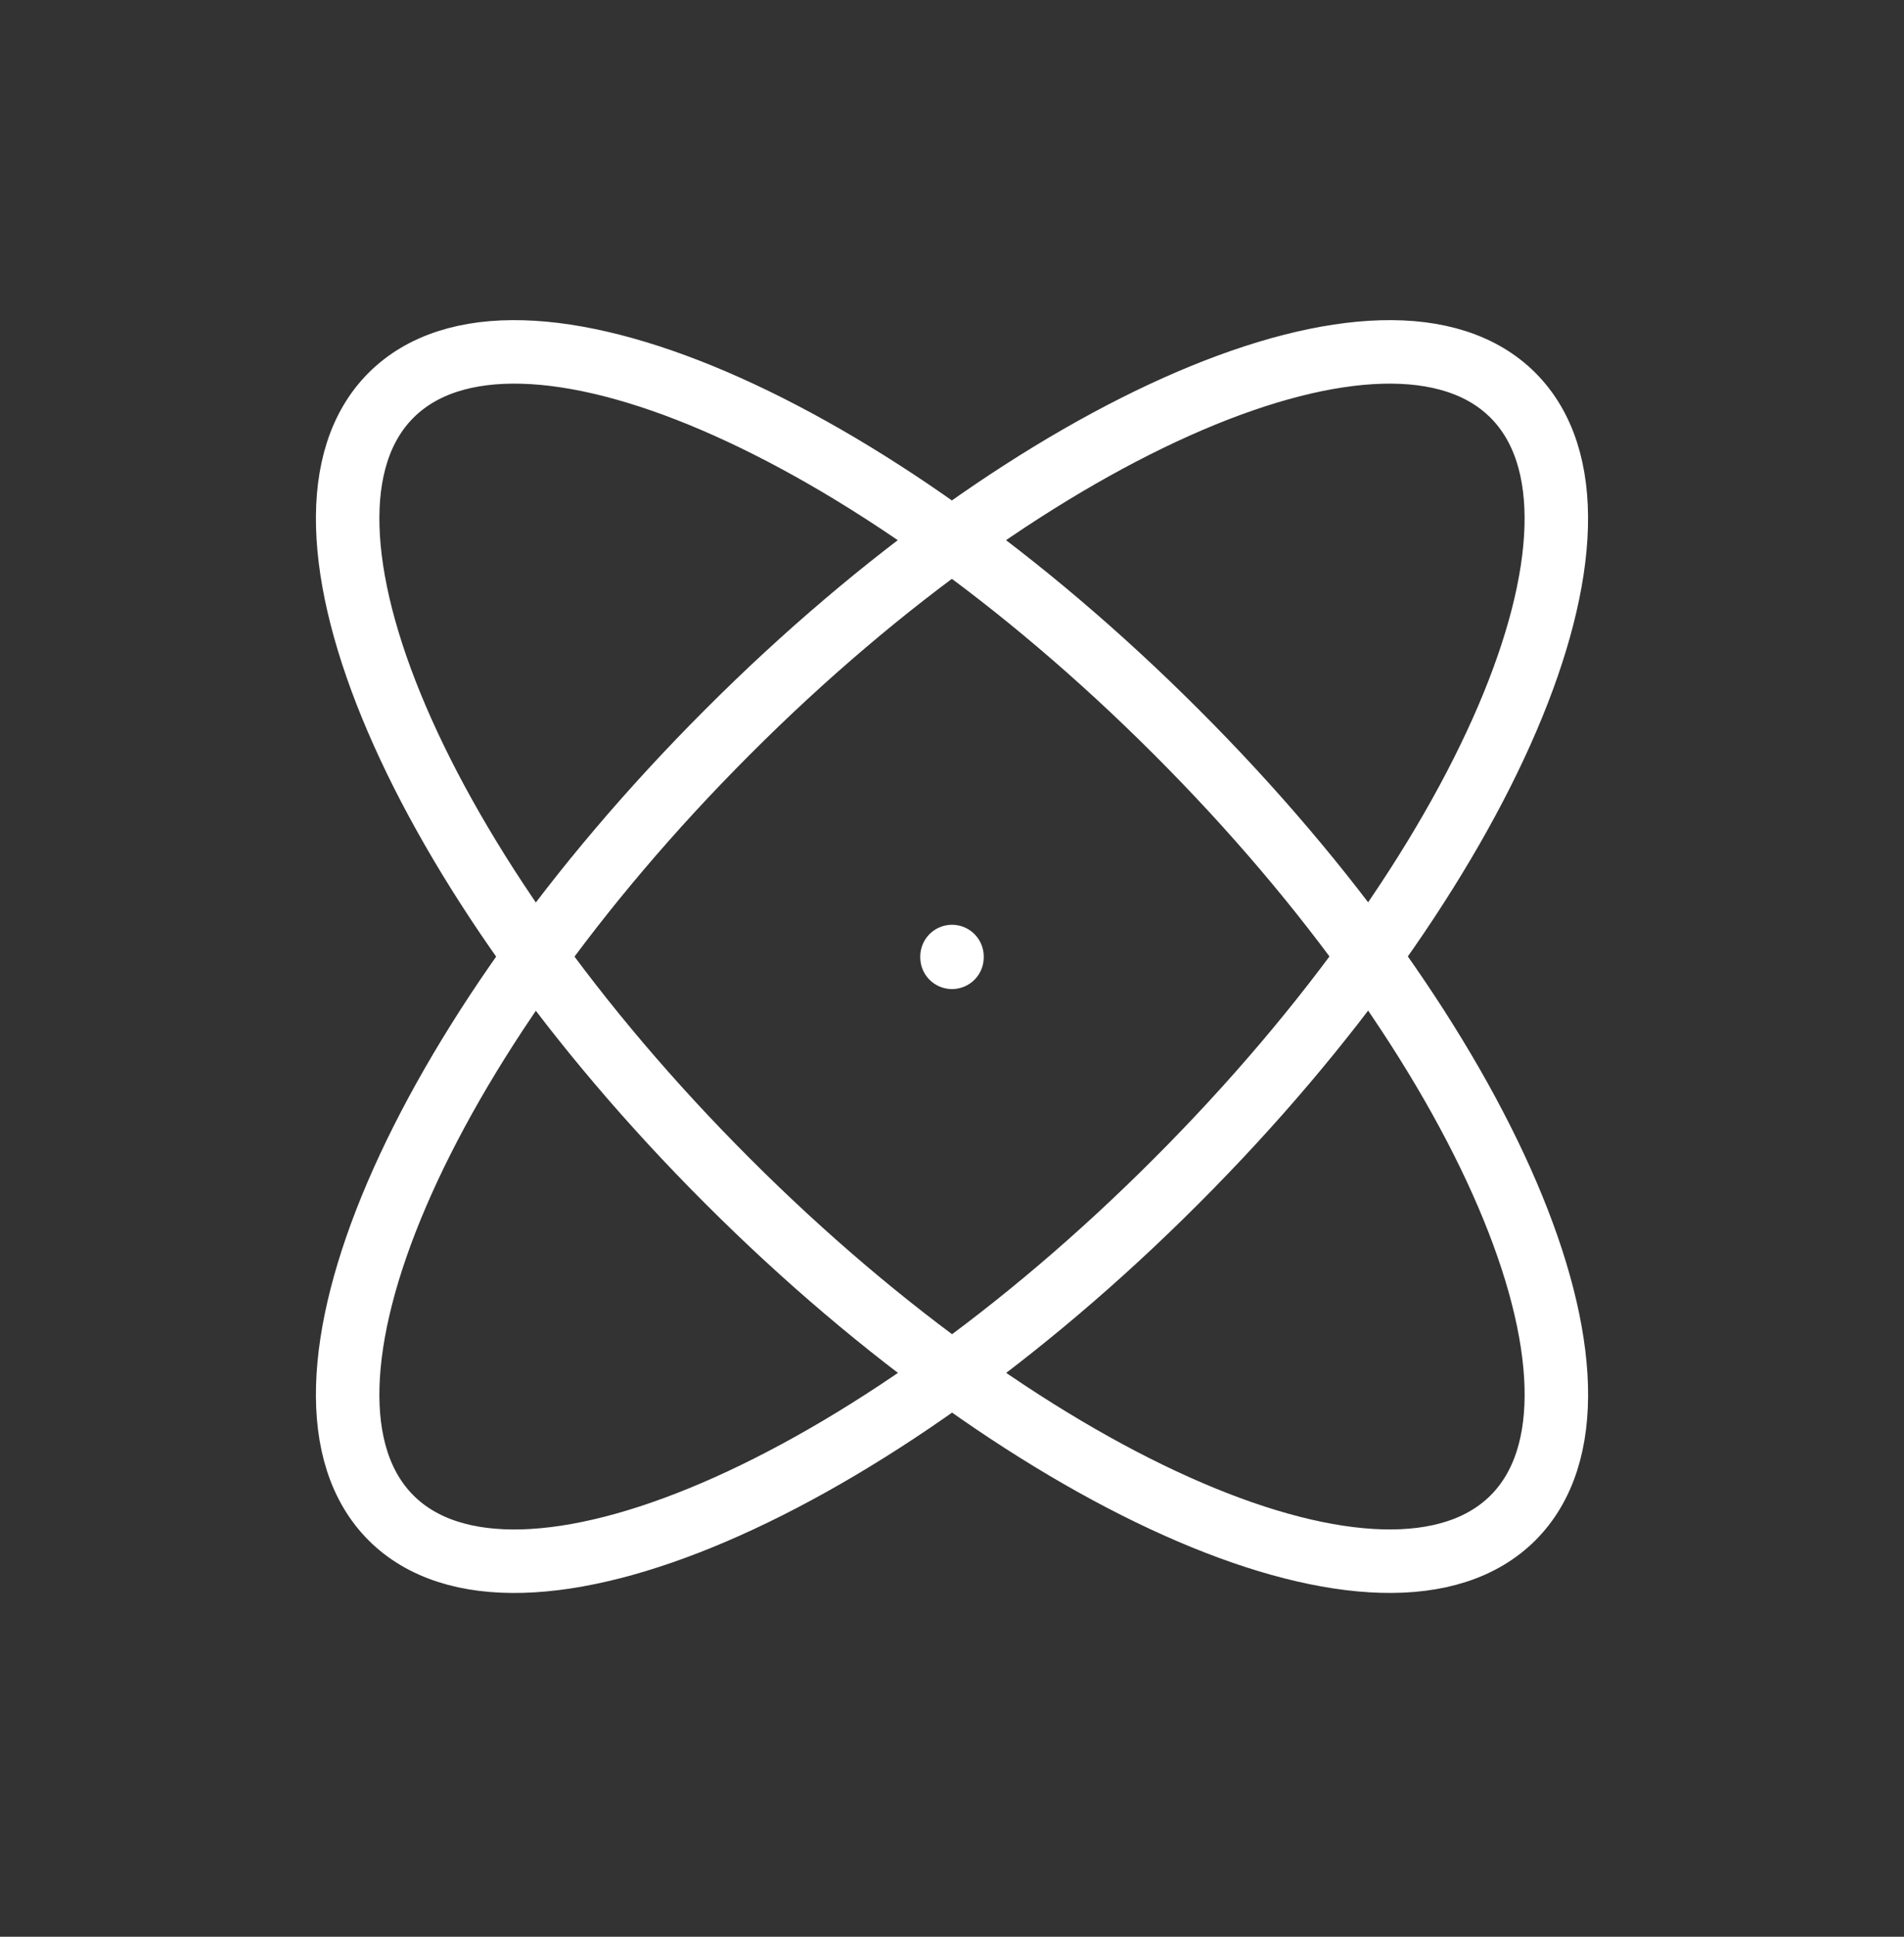 <svg xmlns="http://www.w3.org/2000/svg" fill="none" viewBox="0 0 60 61" height="61" width="60">
<rect x="0" y="0" width="60" height="61" fill="#333333" stroke="none"/>
<path stroke-linejoin="round" stroke-linecap="round" stroke-width="2" stroke="white" d="M30 30.127V30.152"></path>
<path stroke-linejoin="round" stroke-linecap="round" stroke-width="2" stroke="white" d="M47.677 12.45C43.772 8.545 32.677 13.292 22.927 23.057C13.165 32.82 8.417 43.9 12.322 47.807C16.227 51.71 27.322 46.962 37.072 37.197C46.835 27.435 51.582 16.357 47.677 12.45Z"></path>
<path stroke-linejoin="round" stroke-linecap="round" stroke-width="2" stroke="white" d="M12.322 12.45C8.417 16.355 13.165 27.45 22.93 37.2C32.692 46.962 43.772 51.71 47.68 47.805C51.582 43.9 46.835 32.805 37.07 23.055C27.307 13.292 16.23 8.545 12.322 12.45Z"></path>
</svg>
